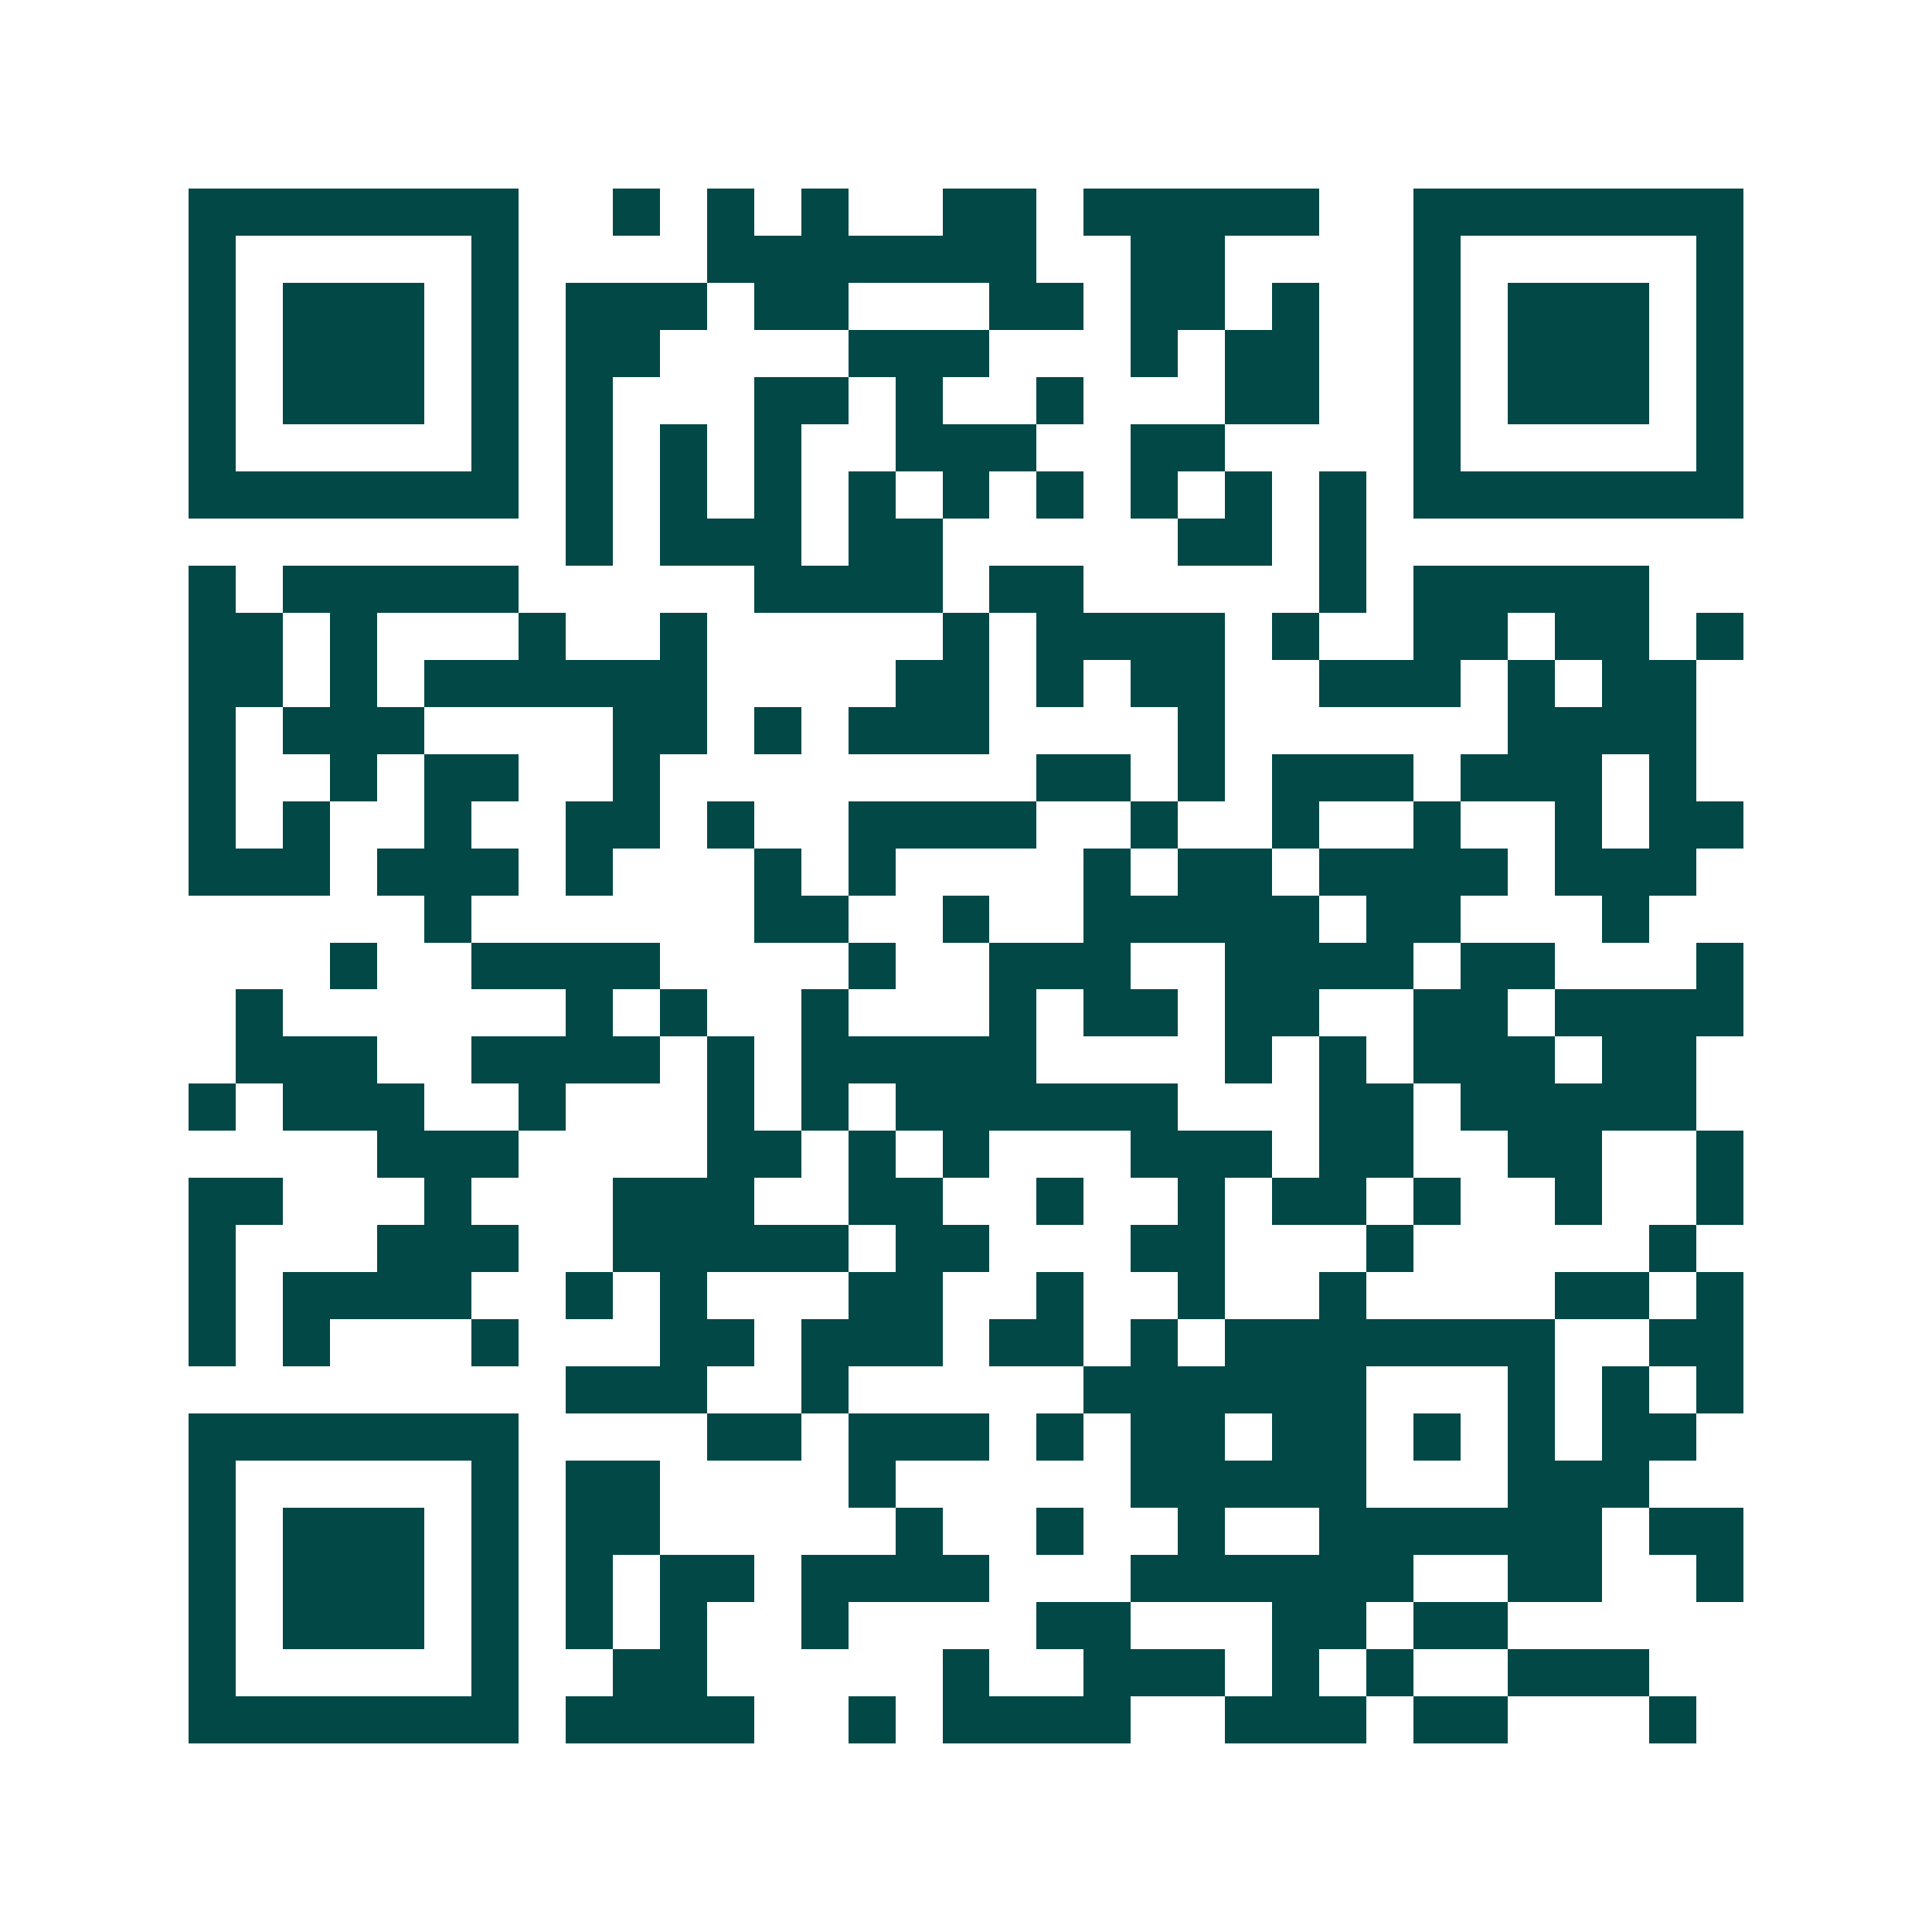 <svg xmlns="http://www.w3.org/2000/svg" width="200" height="200" viewBox="0 0 41 41" shape-rendering="crispEdges"><path fill="#ffffff" d="M0 0h41v41H0z"/><path stroke="#014847" d="M4 4.5h7m2 0h1m1 0h1m1 0h1m2 0h2m1 0h5m2 0h7M4 5.5h1m5 0h1m4 0h7m2 0h2m4 0h1m5 0h1M4 6.5h1m1 0h3m1 0h1m1 0h3m1 0h2m3 0h2m1 0h2m1 0h1m2 0h1m1 0h3m1 0h1M4 7.5h1m1 0h3m1 0h1m1 0h2m4 0h3m3 0h1m1 0h2m2 0h1m1 0h3m1 0h1M4 8.5h1m1 0h3m1 0h1m1 0h1m3 0h2m1 0h1m2 0h1m3 0h2m2 0h1m1 0h3m1 0h1M4 9.5h1m5 0h1m1 0h1m1 0h1m1 0h1m2 0h3m2 0h2m4 0h1m5 0h1M4 10.5h7m1 0h1m1 0h1m1 0h1m1 0h1m1 0h1m1 0h1m1 0h1m1 0h1m1 0h1m1 0h7M12 11.5h1m1 0h3m1 0h2m5 0h2m1 0h1M4 12.5h1m1 0h5m5 0h4m1 0h2m5 0h1m1 0h5M4 13.5h2m1 0h1m3 0h1m2 0h1m5 0h1m1 0h4m1 0h1m2 0h2m1 0h2m1 0h1M4 14.5h2m1 0h1m1 0h6m4 0h2m1 0h1m1 0h2m2 0h3m1 0h1m1 0h2M4 15.5h1m1 0h3m4 0h2m1 0h1m1 0h3m4 0h1m6 0h4M4 16.5h1m2 0h1m1 0h2m2 0h1m8 0h2m1 0h1m1 0h3m1 0h3m1 0h1M4 17.5h1m1 0h1m2 0h1m2 0h2m1 0h1m2 0h4m2 0h1m2 0h1m2 0h1m2 0h1m1 0h2M4 18.5h3m1 0h3m1 0h1m3 0h1m1 0h1m4 0h1m1 0h2m1 0h4m1 0h3M9 19.5h1m6 0h2m2 0h1m2 0h5m1 0h2m3 0h1M7 20.5h1m2 0h4m4 0h1m2 0h3m2 0h4m1 0h2m3 0h1M5 21.5h1m6 0h1m1 0h1m2 0h1m3 0h1m1 0h2m1 0h2m2 0h2m1 0h4M5 22.5h3m2 0h4m1 0h1m1 0h5m4 0h1m1 0h1m1 0h3m1 0h2M4 23.5h1m1 0h3m2 0h1m3 0h1m1 0h1m1 0h6m3 0h2m1 0h5M8 24.5h3m4 0h2m1 0h1m1 0h1m3 0h3m1 0h2m2 0h2m2 0h1M4 25.5h2m3 0h1m3 0h3m2 0h2m2 0h1m2 0h1m1 0h2m1 0h1m2 0h1m2 0h1M4 26.5h1m3 0h3m2 0h5m1 0h2m3 0h2m3 0h1m5 0h1M4 27.5h1m1 0h4m2 0h1m1 0h1m3 0h2m2 0h1m2 0h1m2 0h1m4 0h2m1 0h1M4 28.5h1m1 0h1m3 0h1m3 0h2m1 0h3m1 0h2m1 0h1m1 0h7m2 0h2M12 29.5h3m2 0h1m5 0h6m3 0h1m1 0h1m1 0h1M4 30.5h7m4 0h2m1 0h3m1 0h1m1 0h2m1 0h2m1 0h1m1 0h1m1 0h2M4 31.5h1m5 0h1m1 0h2m4 0h1m5 0h5m3 0h3M4 32.5h1m1 0h3m1 0h1m1 0h2m5 0h1m2 0h1m2 0h1m2 0h6m1 0h2M4 33.5h1m1 0h3m1 0h1m1 0h1m1 0h2m1 0h4m3 0h6m2 0h2m2 0h1M4 34.5h1m1 0h3m1 0h1m1 0h1m1 0h1m2 0h1m4 0h2m3 0h2m1 0h2M4 35.5h1m5 0h1m2 0h2m5 0h1m2 0h3m1 0h1m1 0h1m2 0h3M4 36.5h7m1 0h4m2 0h1m1 0h4m2 0h3m1 0h2m3 0h1"/></svg>
